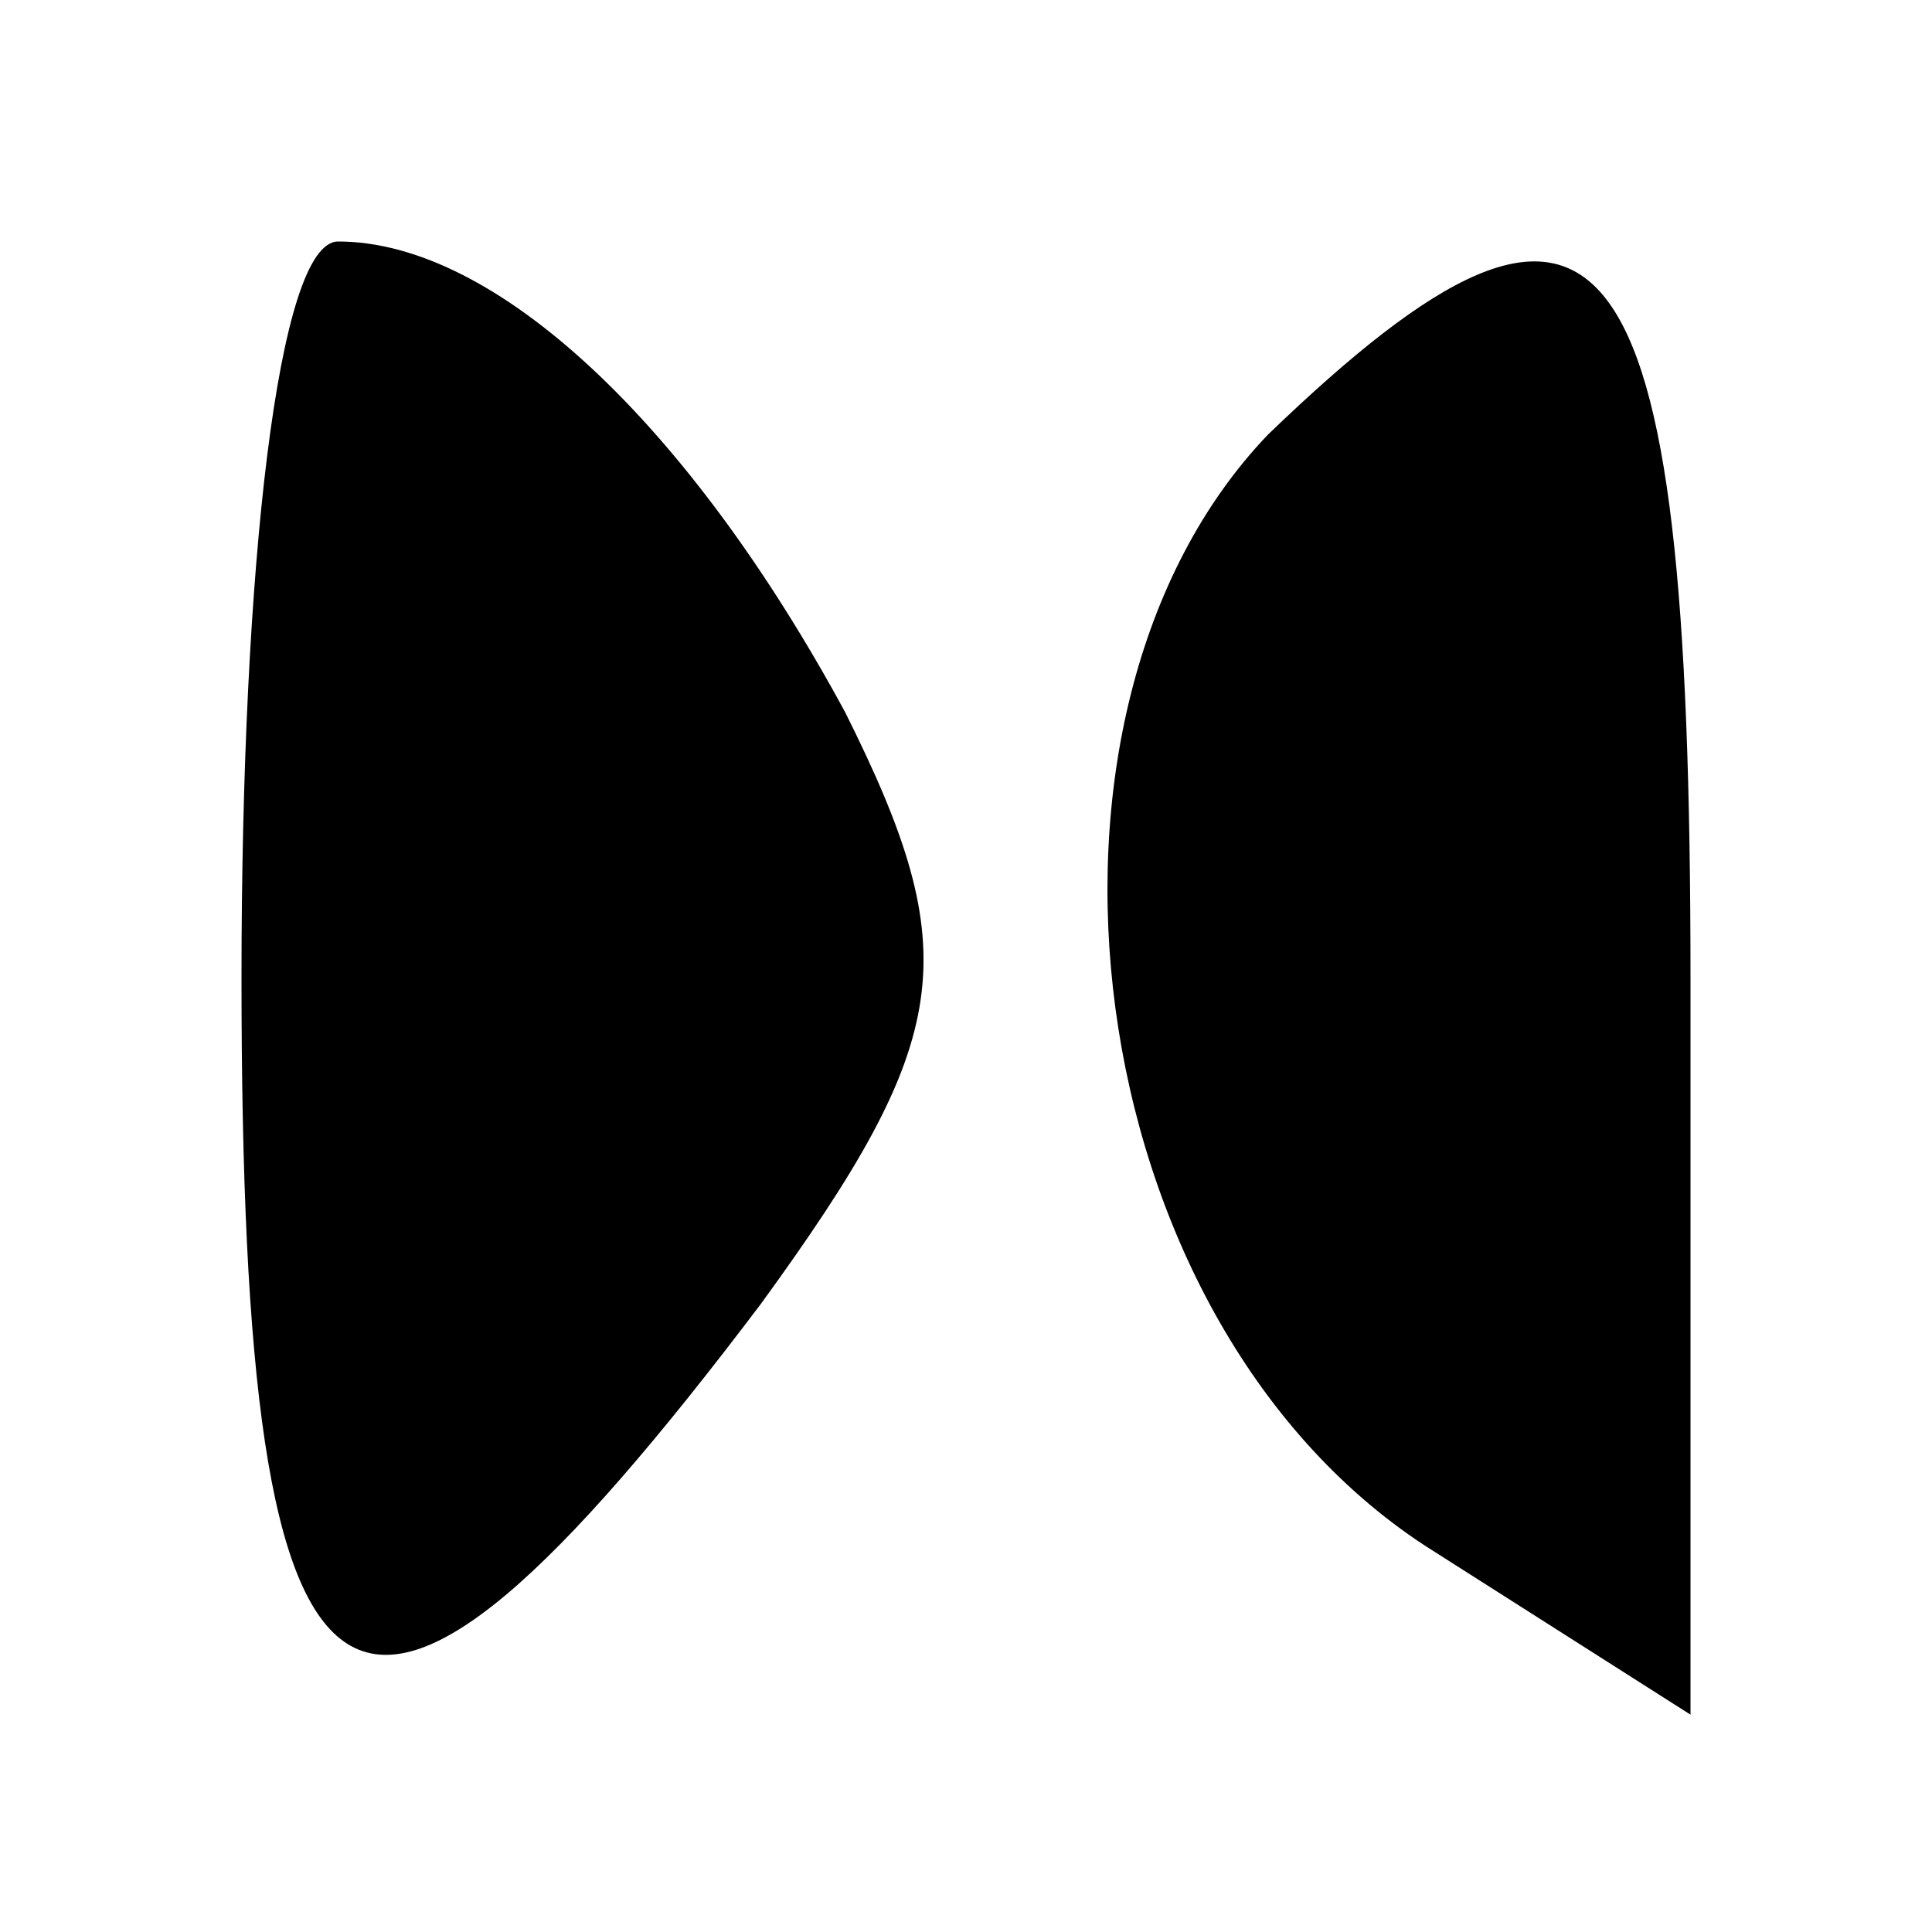 <?xml version="1.0" encoding="UTF-8" standalone="no"?> <svg xmlns="http://www.w3.org/2000/svg" width="16pt" height="16pt" viewBox="0 0 16 16" preserveAspectRatio="xMidYMid meet"> <g transform="translate(0,16) scale(0.1,-0.1)" fill="#000000" stroke="none"> <path d="M20 79 c0 -66 9 -72 43 -27 16 22 17 29 7 49 -13 24 -29 39 -42 39 -5 0 -8 -27 -8 -61z"></path> <path d="M105 124 c-22 -23 -16 -73 13 -92 l22 -14 0 61 c0 63 -7 72 -35 45z"></path> </g> </svg> 